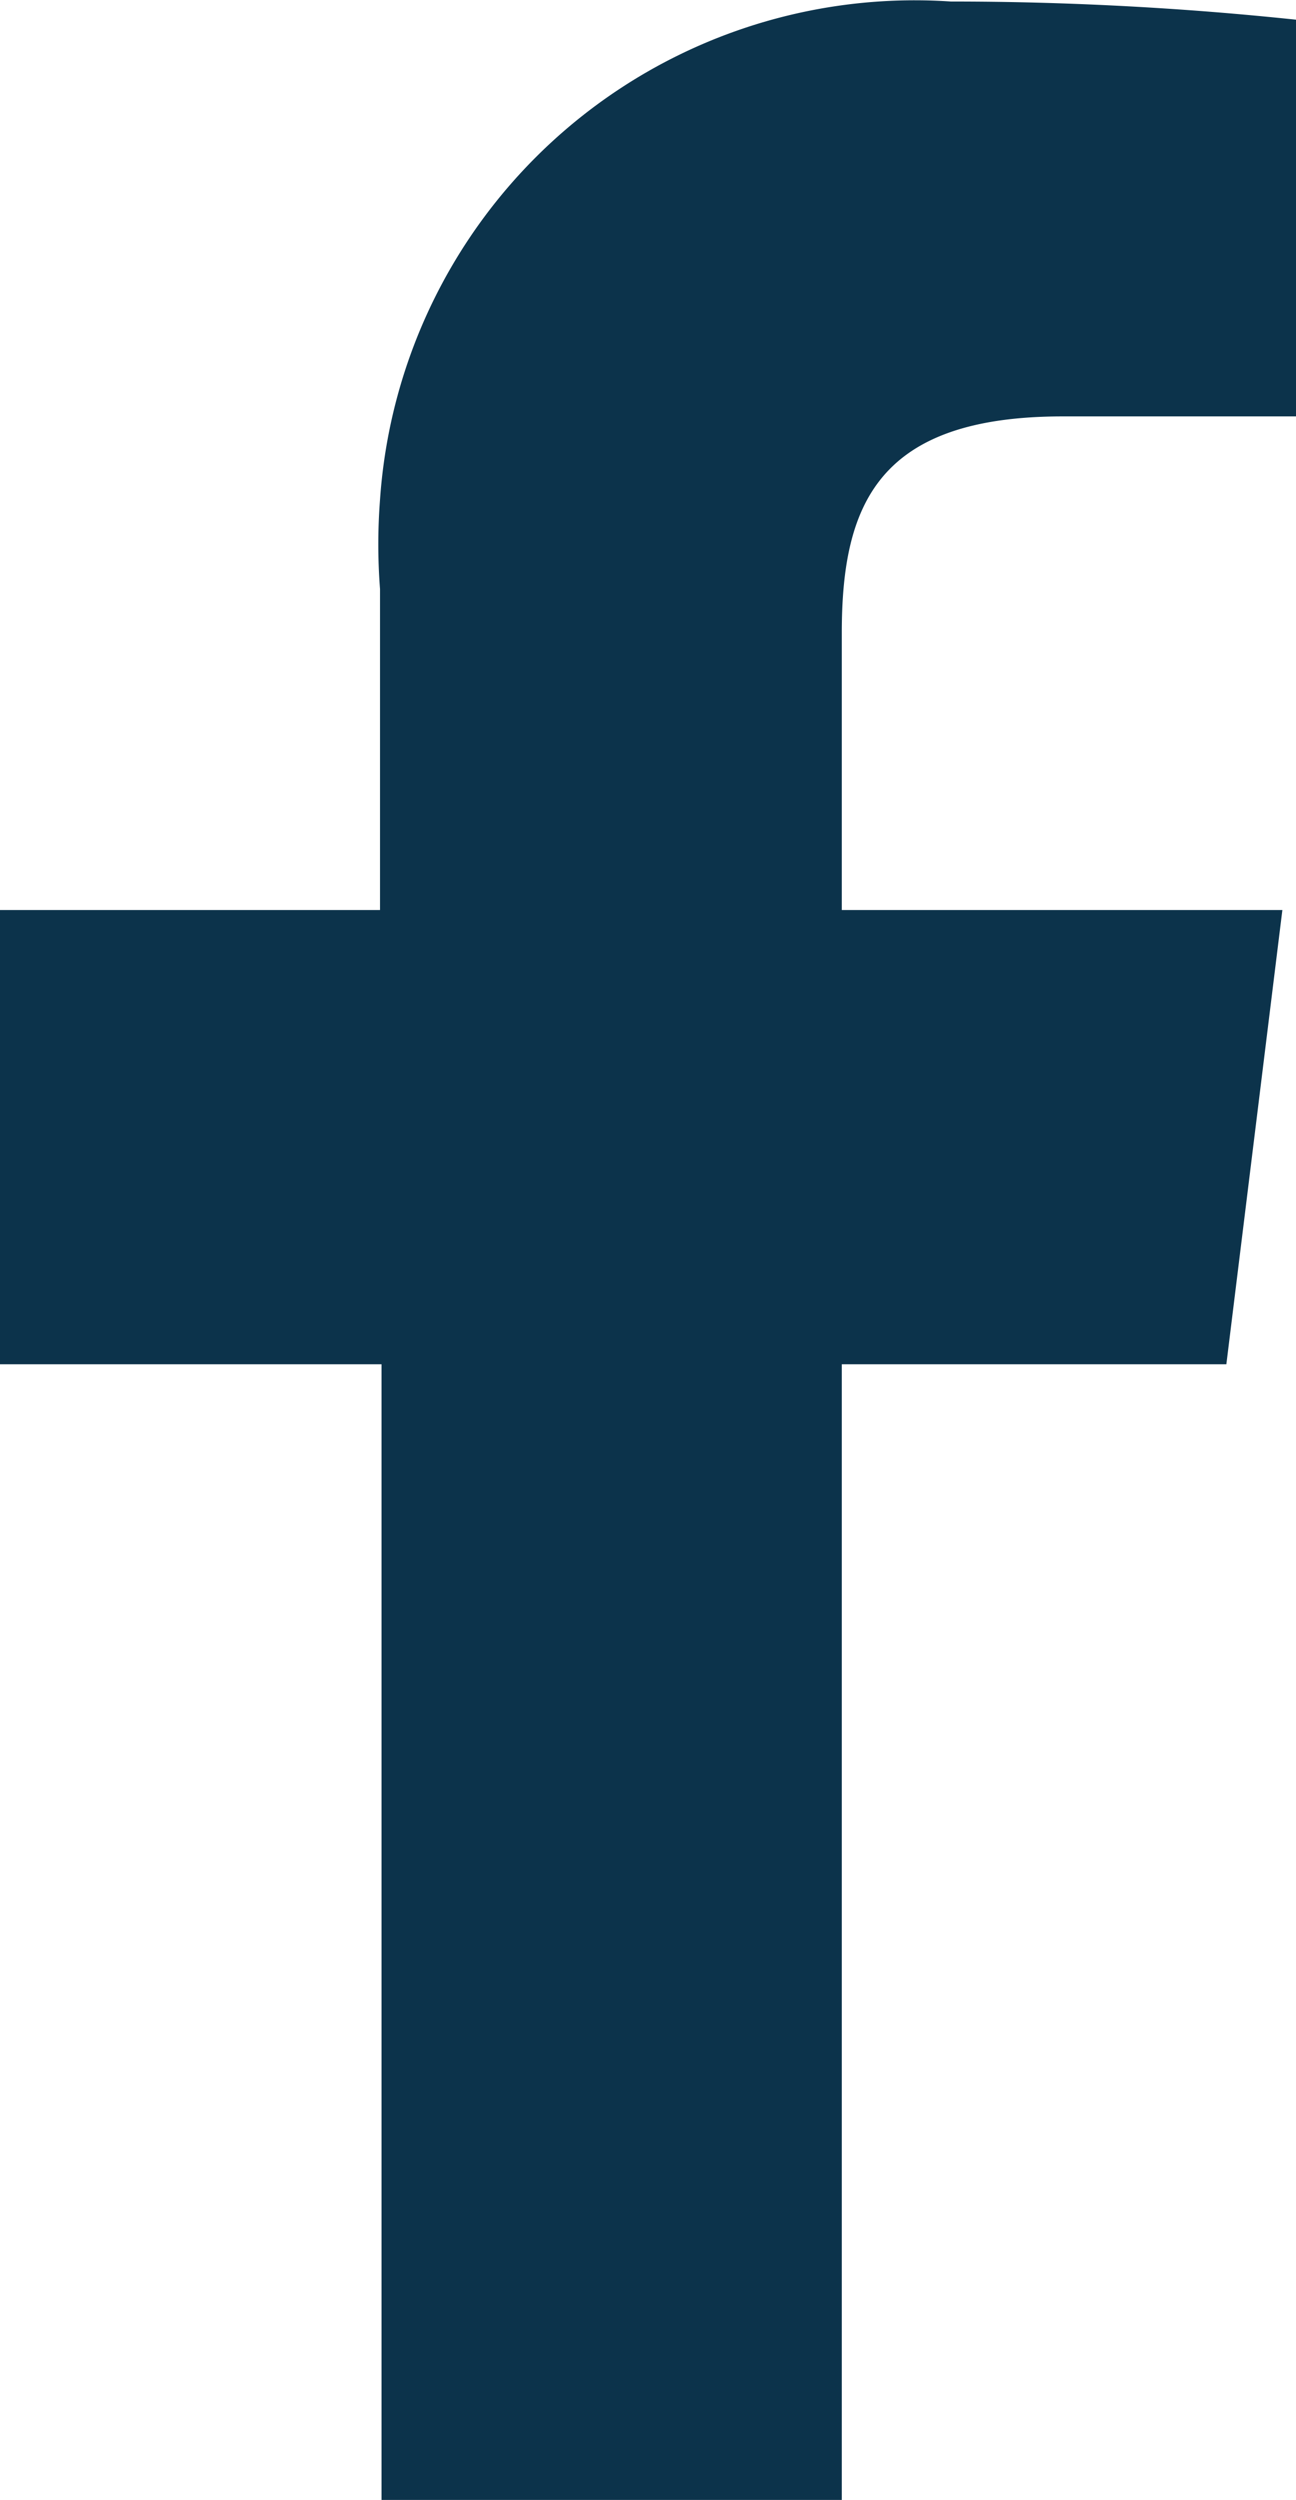 <svg id="レイヤー_1" data-name="レイヤー 1" xmlns="http://www.w3.org/2000/svg" viewBox="0 0 8.56 16.51"><defs><style>.cls-1{fill:#0c334b;}</style></defs><path class="cls-1" d="M5.56,16.5V9H8.1L8.47,6H5.56V4.17c0-.85.24-1.43,1.46-1.43H8.56V.12A21.77,21.77,0,0,0,6.28,0,3.54,3.54,0,0,0,2.51,3.29a3.85,3.85,0,0,0,0,.59V6H0V9H2.52V16.5Z" transform="translate(0 0.01)"/></svg>